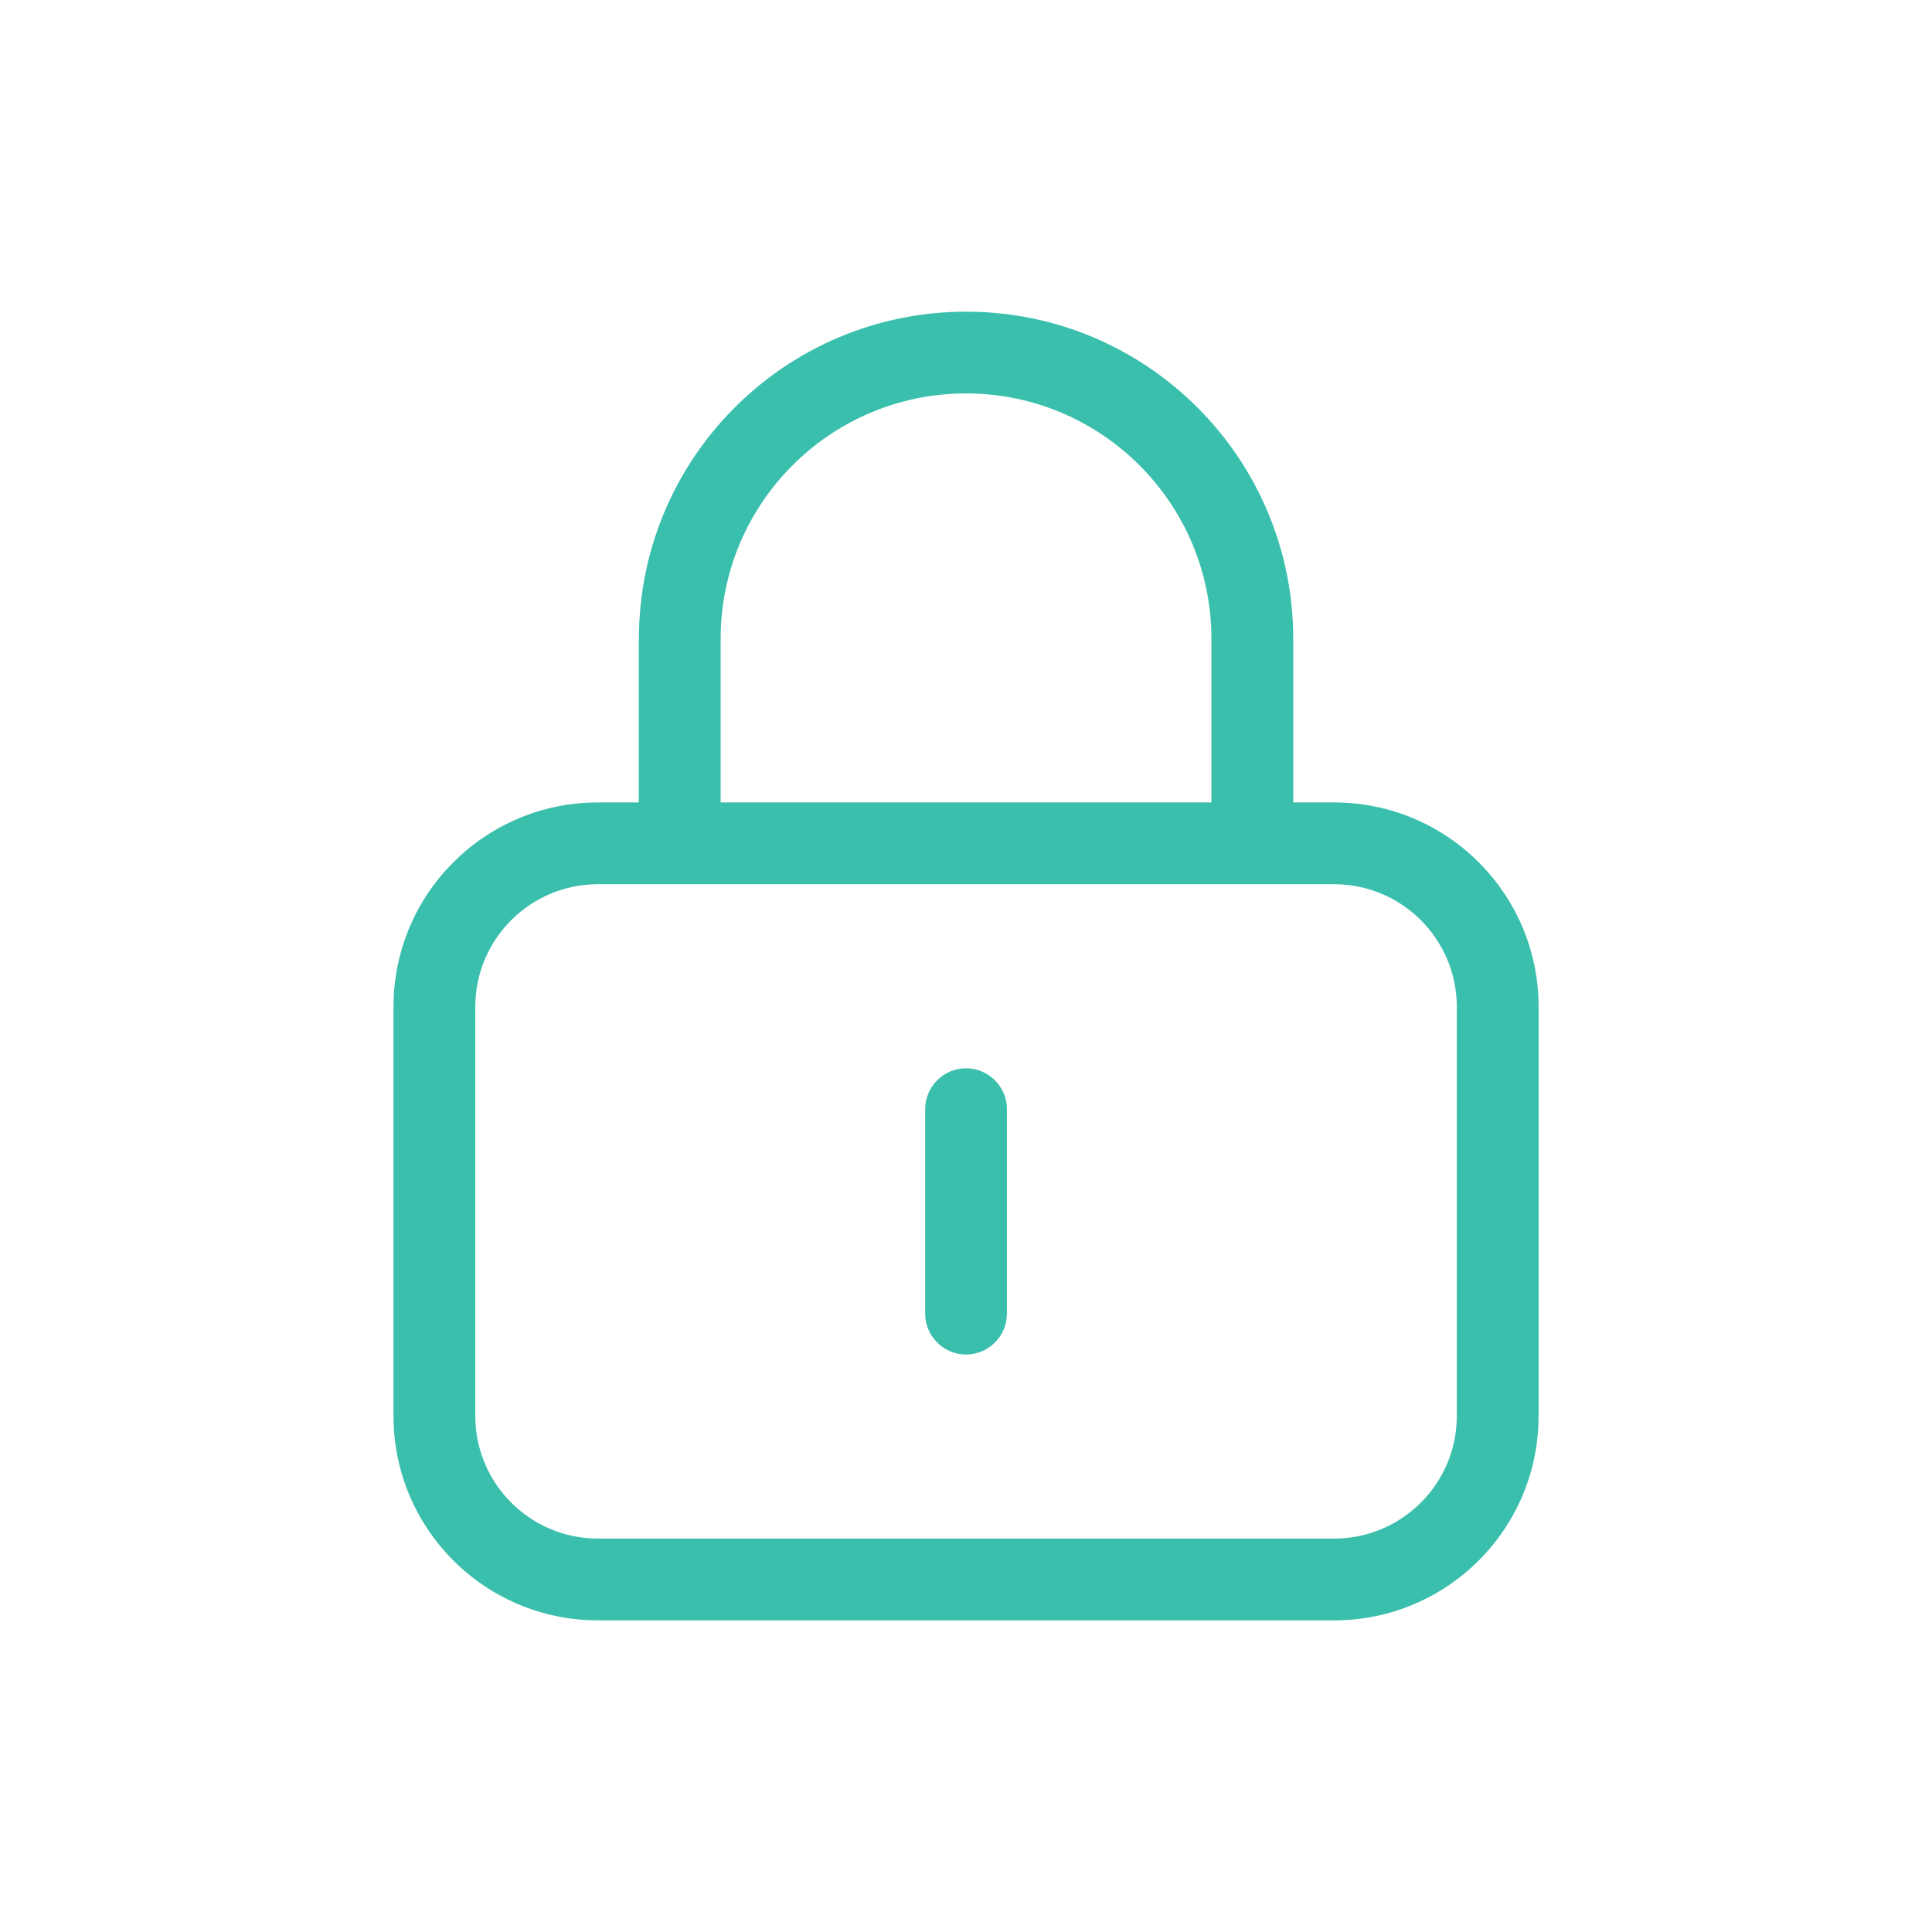 <?xml version="1.0" encoding="UTF-8"?>
<svg id="Layer_1" data-name="Layer 1" xmlns="http://www.w3.org/2000/svg" viewBox="0 0 500 500">
  <defs>
    <style>
      .cls-1 {
        fill: #3bbfad;
      }
    </style>
  </defs>
  <path class="cls-1" d="m250,101.82c35.06,0,63.51,28.45,63.51,63.51v42.34h-127.01v-42.34c0-35.06,28.45-63.51,63.51-63.51Zm-84.67,63.51v42.34h-10.58c-29.24,0-52.92,23.68-52.92,52.92v105.84c0,29.24,23.68,52.92,52.92,52.92h190.52c29.24,0,52.92-23.68,52.92-52.92v-105.84c0-29.24-23.68-52.92-52.92-52.92h-10.58v-42.34c0-46.77-37.91-84.67-84.67-84.67s-84.67,37.91-84.67,84.67Zm-10.58,63.51h190.52c17.53,0,31.75,14.22,31.75,31.75v105.84c0,17.53-14.22,31.75-31.75,31.75h-190.52c-17.53,0-31.75-14.22-31.75-31.75v-105.84c0-17.53,14.22-31.75,31.75-31.75Zm105.84,58.21c0-5.82-4.76-10.58-10.58-10.58s-10.58,4.76-10.58,10.58v52.92c0,5.82,4.76,10.58,10.58,10.58s10.58-4.76,10.58-10.58v-52.92Z"/>
</svg>